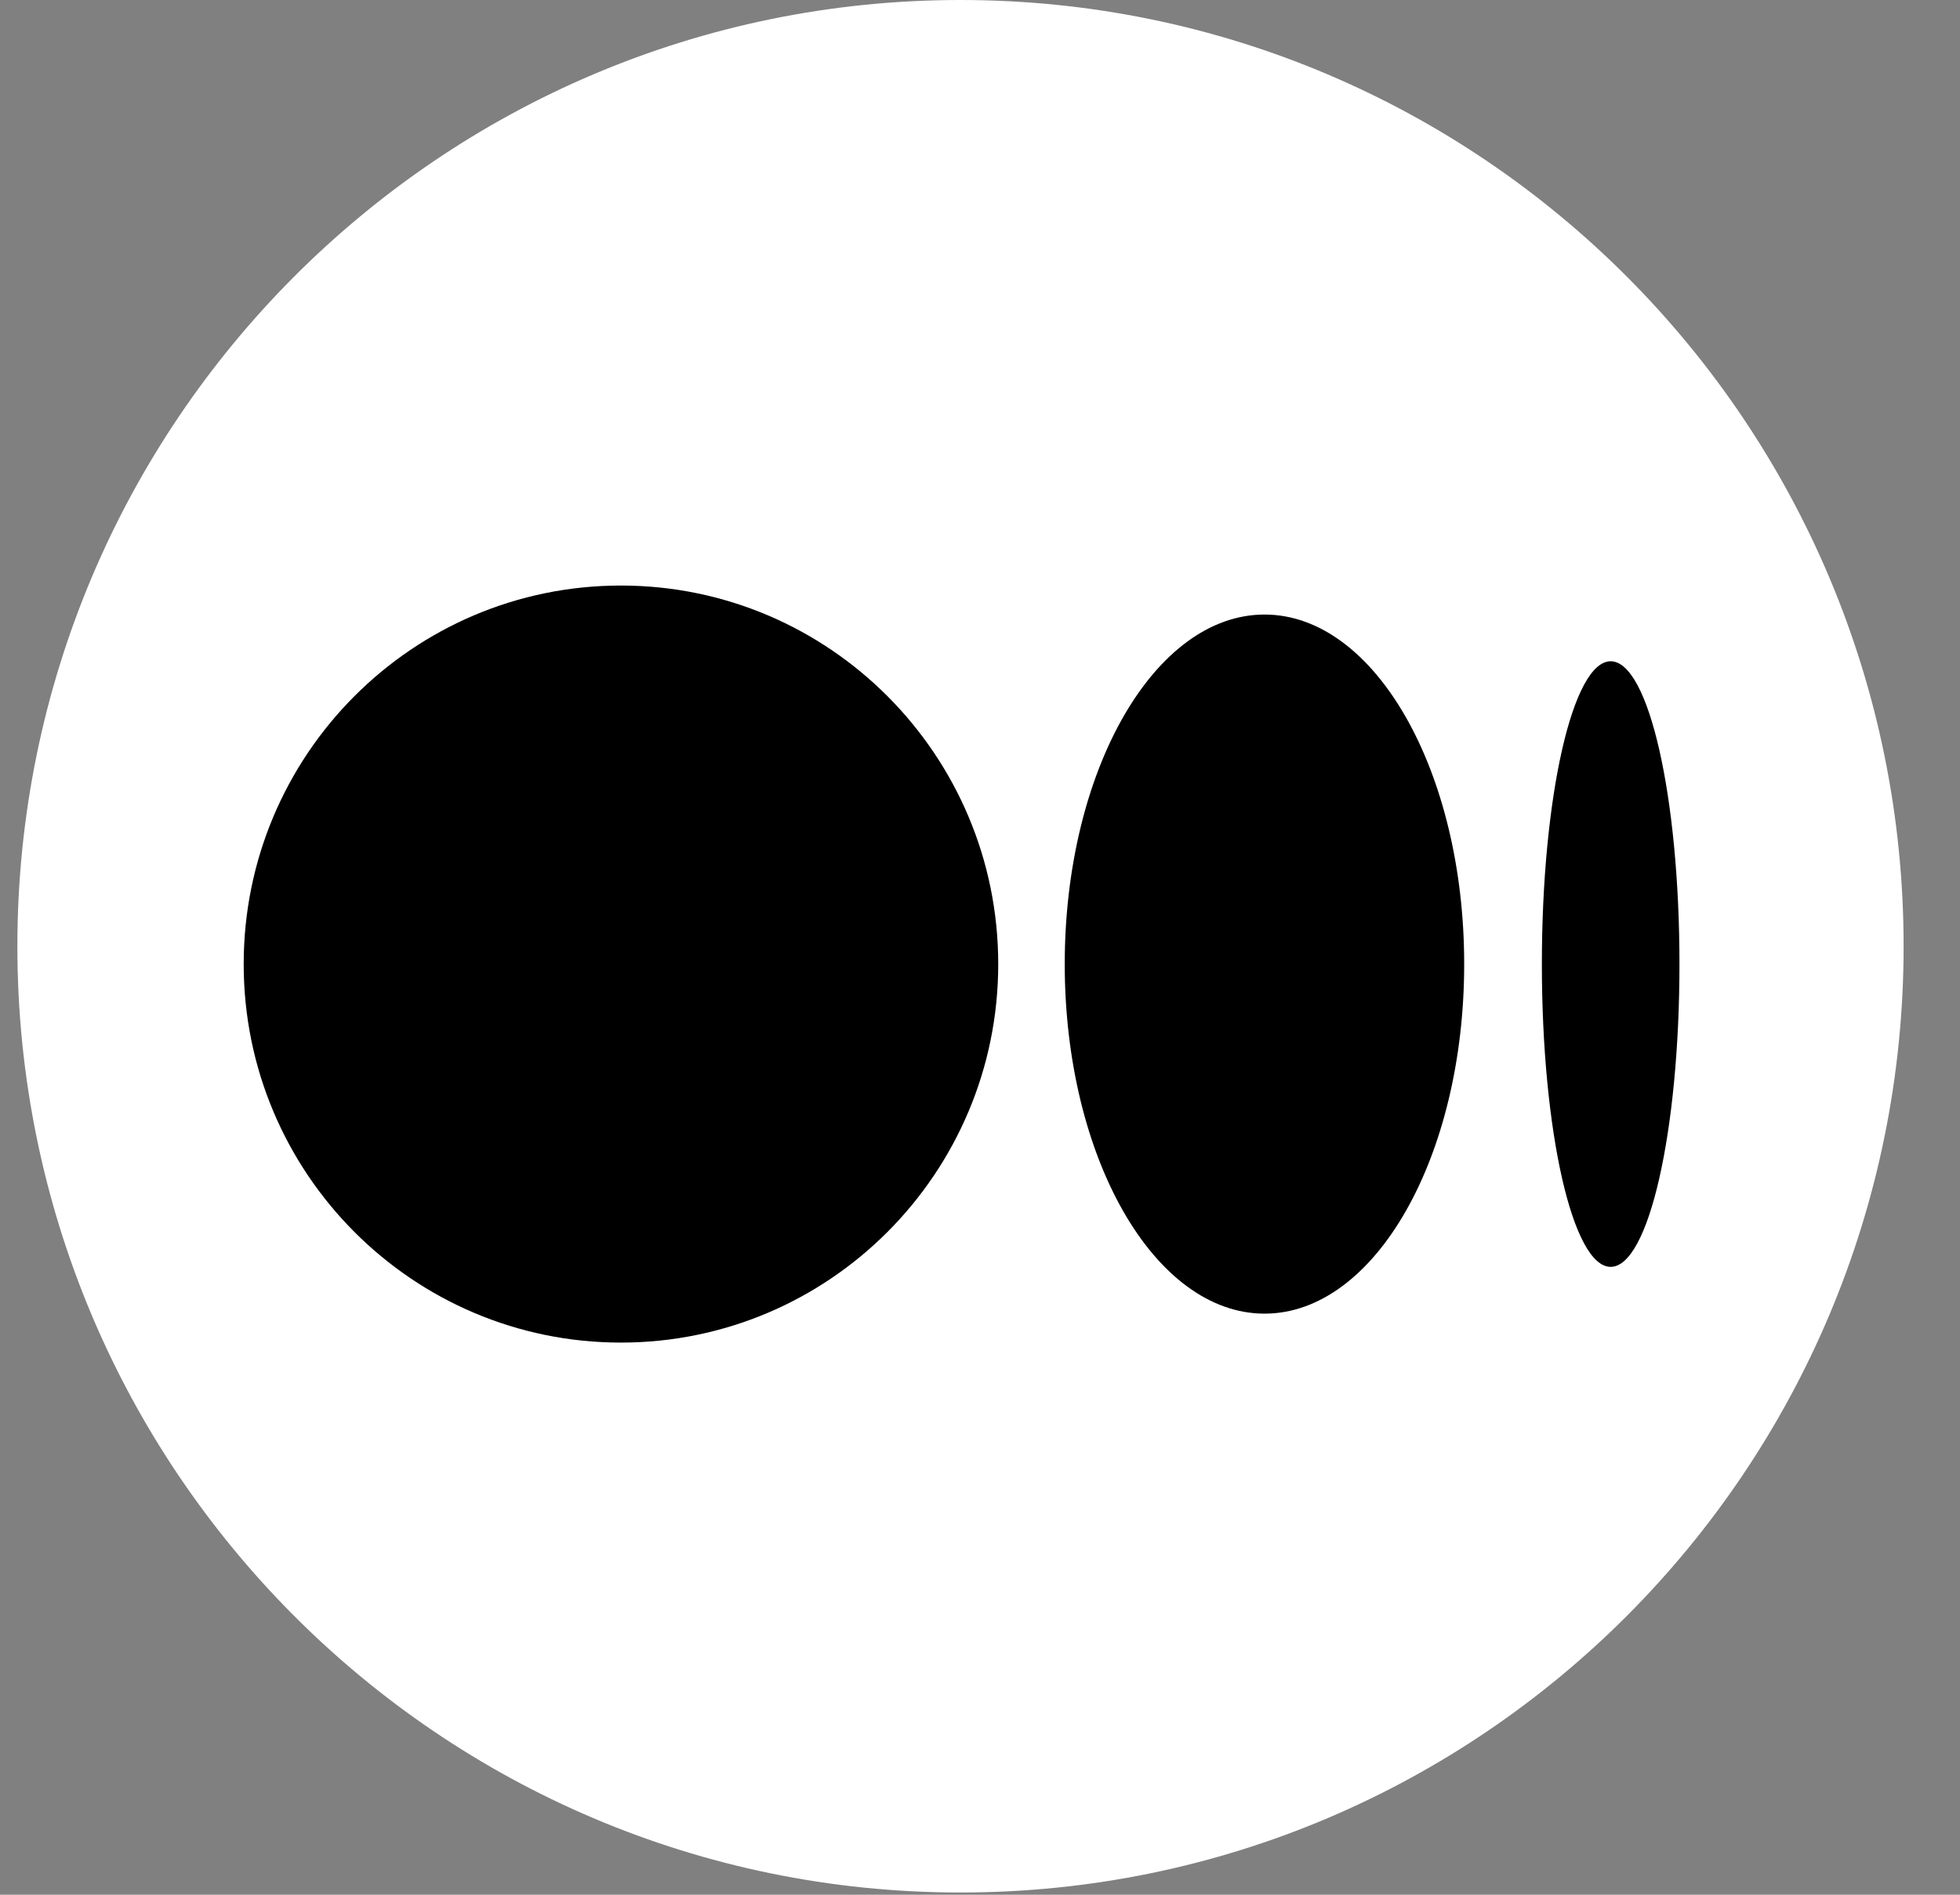 <?xml version="1.0" encoding="UTF-8"?> <svg xmlns="http://www.w3.org/2000/svg" width="30" height="29" viewBox="0 0 30 29" fill="none"><rect x="0" y="0" width="30" height="29" fill="#808080" stroke="none"/> <path d="M14.701 28.966C22.674 28.966 29.137 22.482 29.137 14.483C29.137 6.484 22.674 0 14.701 0C6.729 0 0.266 6.484 0.266 14.483C0.266 22.482 6.729 28.966 14.701 28.966Z" fill="white"></path> <path d="M9.504 20.549C12.693 20.549 15.279 17.955 15.279 14.756C15.279 11.556 12.693 8.962 9.504 8.962C6.315 8.962 3.73 11.556 3.73 14.756C3.73 17.955 6.315 20.549 9.504 20.549Z" fill="black"></path> <path d="M19.355 20.106C21.043 20.106 22.411 17.711 22.411 14.756C22.411 11.801 21.043 9.406 19.355 9.406C17.666 9.406 16.297 11.801 16.297 14.756C16.297 17.711 17.666 20.106 19.355 20.106Z" fill="black"></path> <path d="M24.653 19.39C25.235 19.39 25.706 17.315 25.706 14.755C25.706 12.196 25.235 10.121 24.653 10.121C24.072 10.121 23.6 12.196 23.6 14.755C23.6 17.315 24.072 19.39 24.653 19.39Z" fill="black"></path> </svg> 